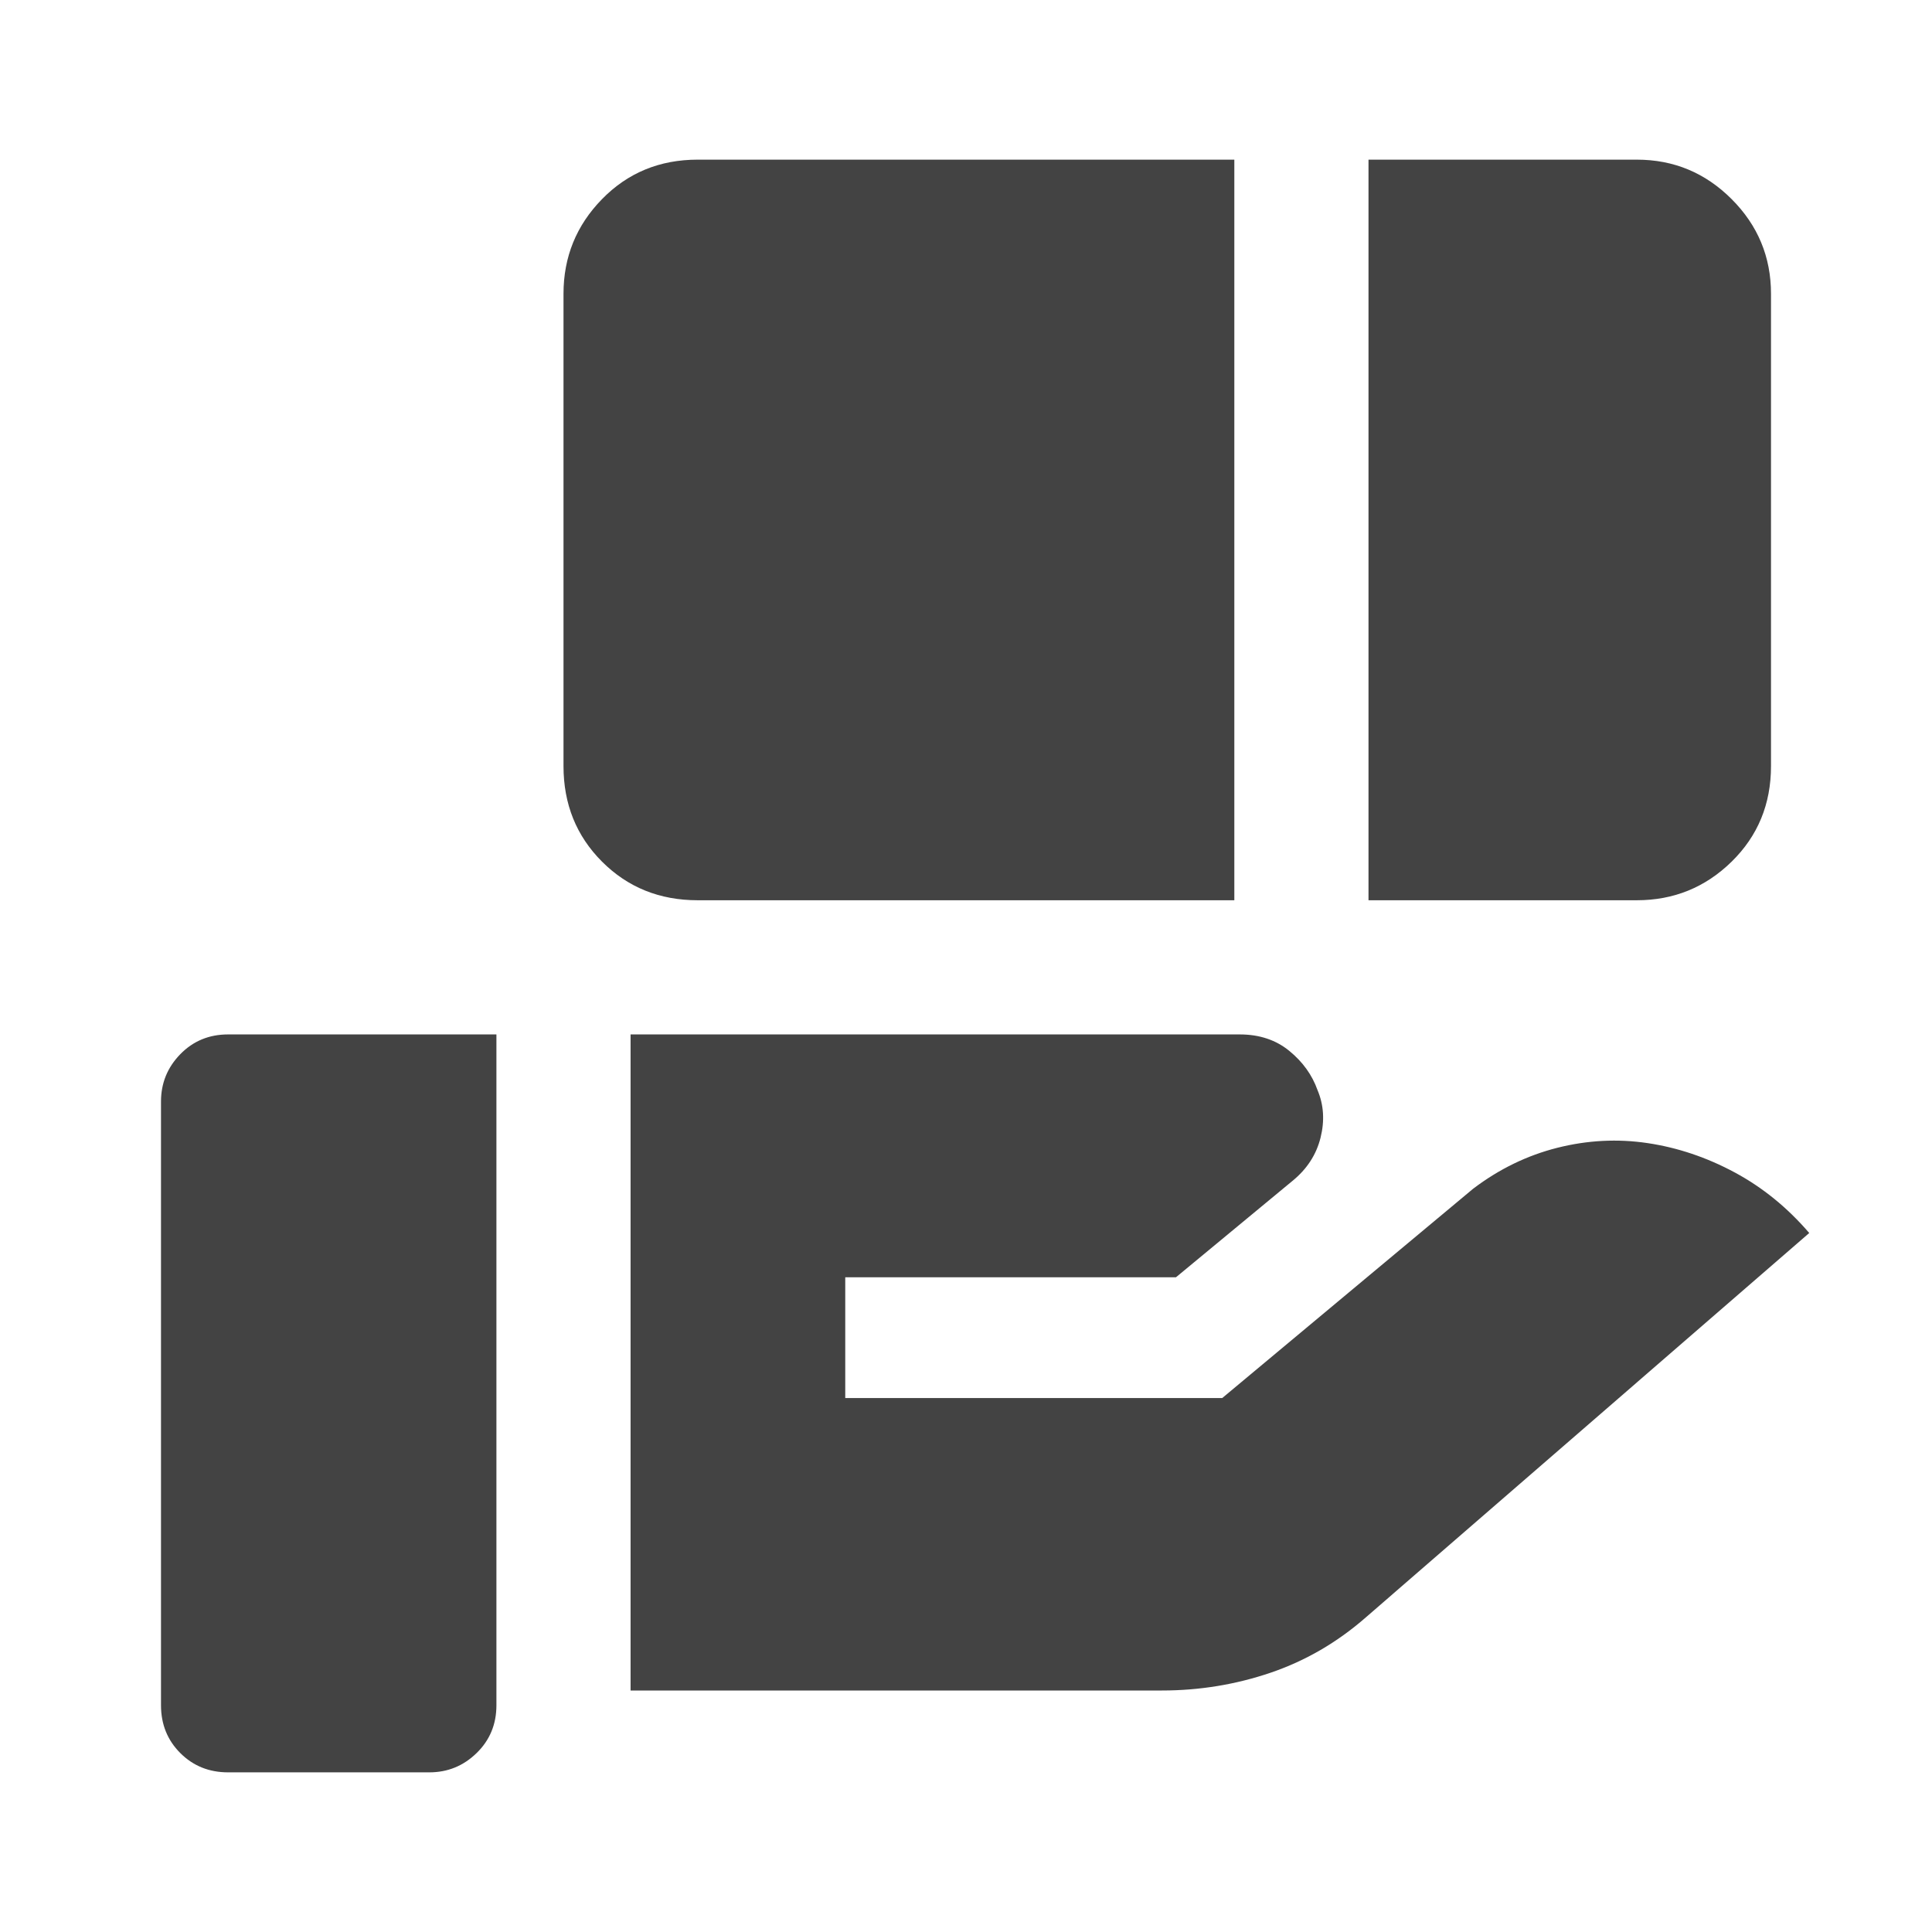 <svg xmlns="http://www.w3.org/2000/svg" height="40px" viewBox="0 -960 960 960" width="40px" fill="#434343"><path d="M346.67-512.67q-28.34 0-47.5-19.16Q280-551 280-579.33V-814q0-27.5 19.17-47.08 19.16-19.59 47.5-19.59h266.66v368H346.67Zm333.33 0v-368h133.33q27.5 0 47.09 19.59Q880-841.5 880-814v234.67q0 28.33-19.58 47.5-19.59 19.16-47.09 19.16H680ZM313.33-120v-326H616q14.67 0 24.67 8.2 10 8.19 14 19.47 4.66 11 1.5 23.66Q653-382 642.21-373.21l-57.88 47.88H420v60h187.33l124.67-104q19.33-14.67 41.83-20.34 22.5-5.66 44.84-2.33 22.33 3.33 43.16 14.5 20.84 11.17 37.17 30.17l-220.33 191q-21.34 18.66-47.34 27.5-26 8.83-54 8.83h-264Zm-200 40.67q-14.16 0-23.75-9.59Q80-98.5 80-112.67v-300q0-13.66 9.58-23.5 9.59-9.83 23.75-9.83h133.34v333.33q0 14.17-9.84 23.75-9.83 9.59-23.5 9.59h-100Z"/></svg>